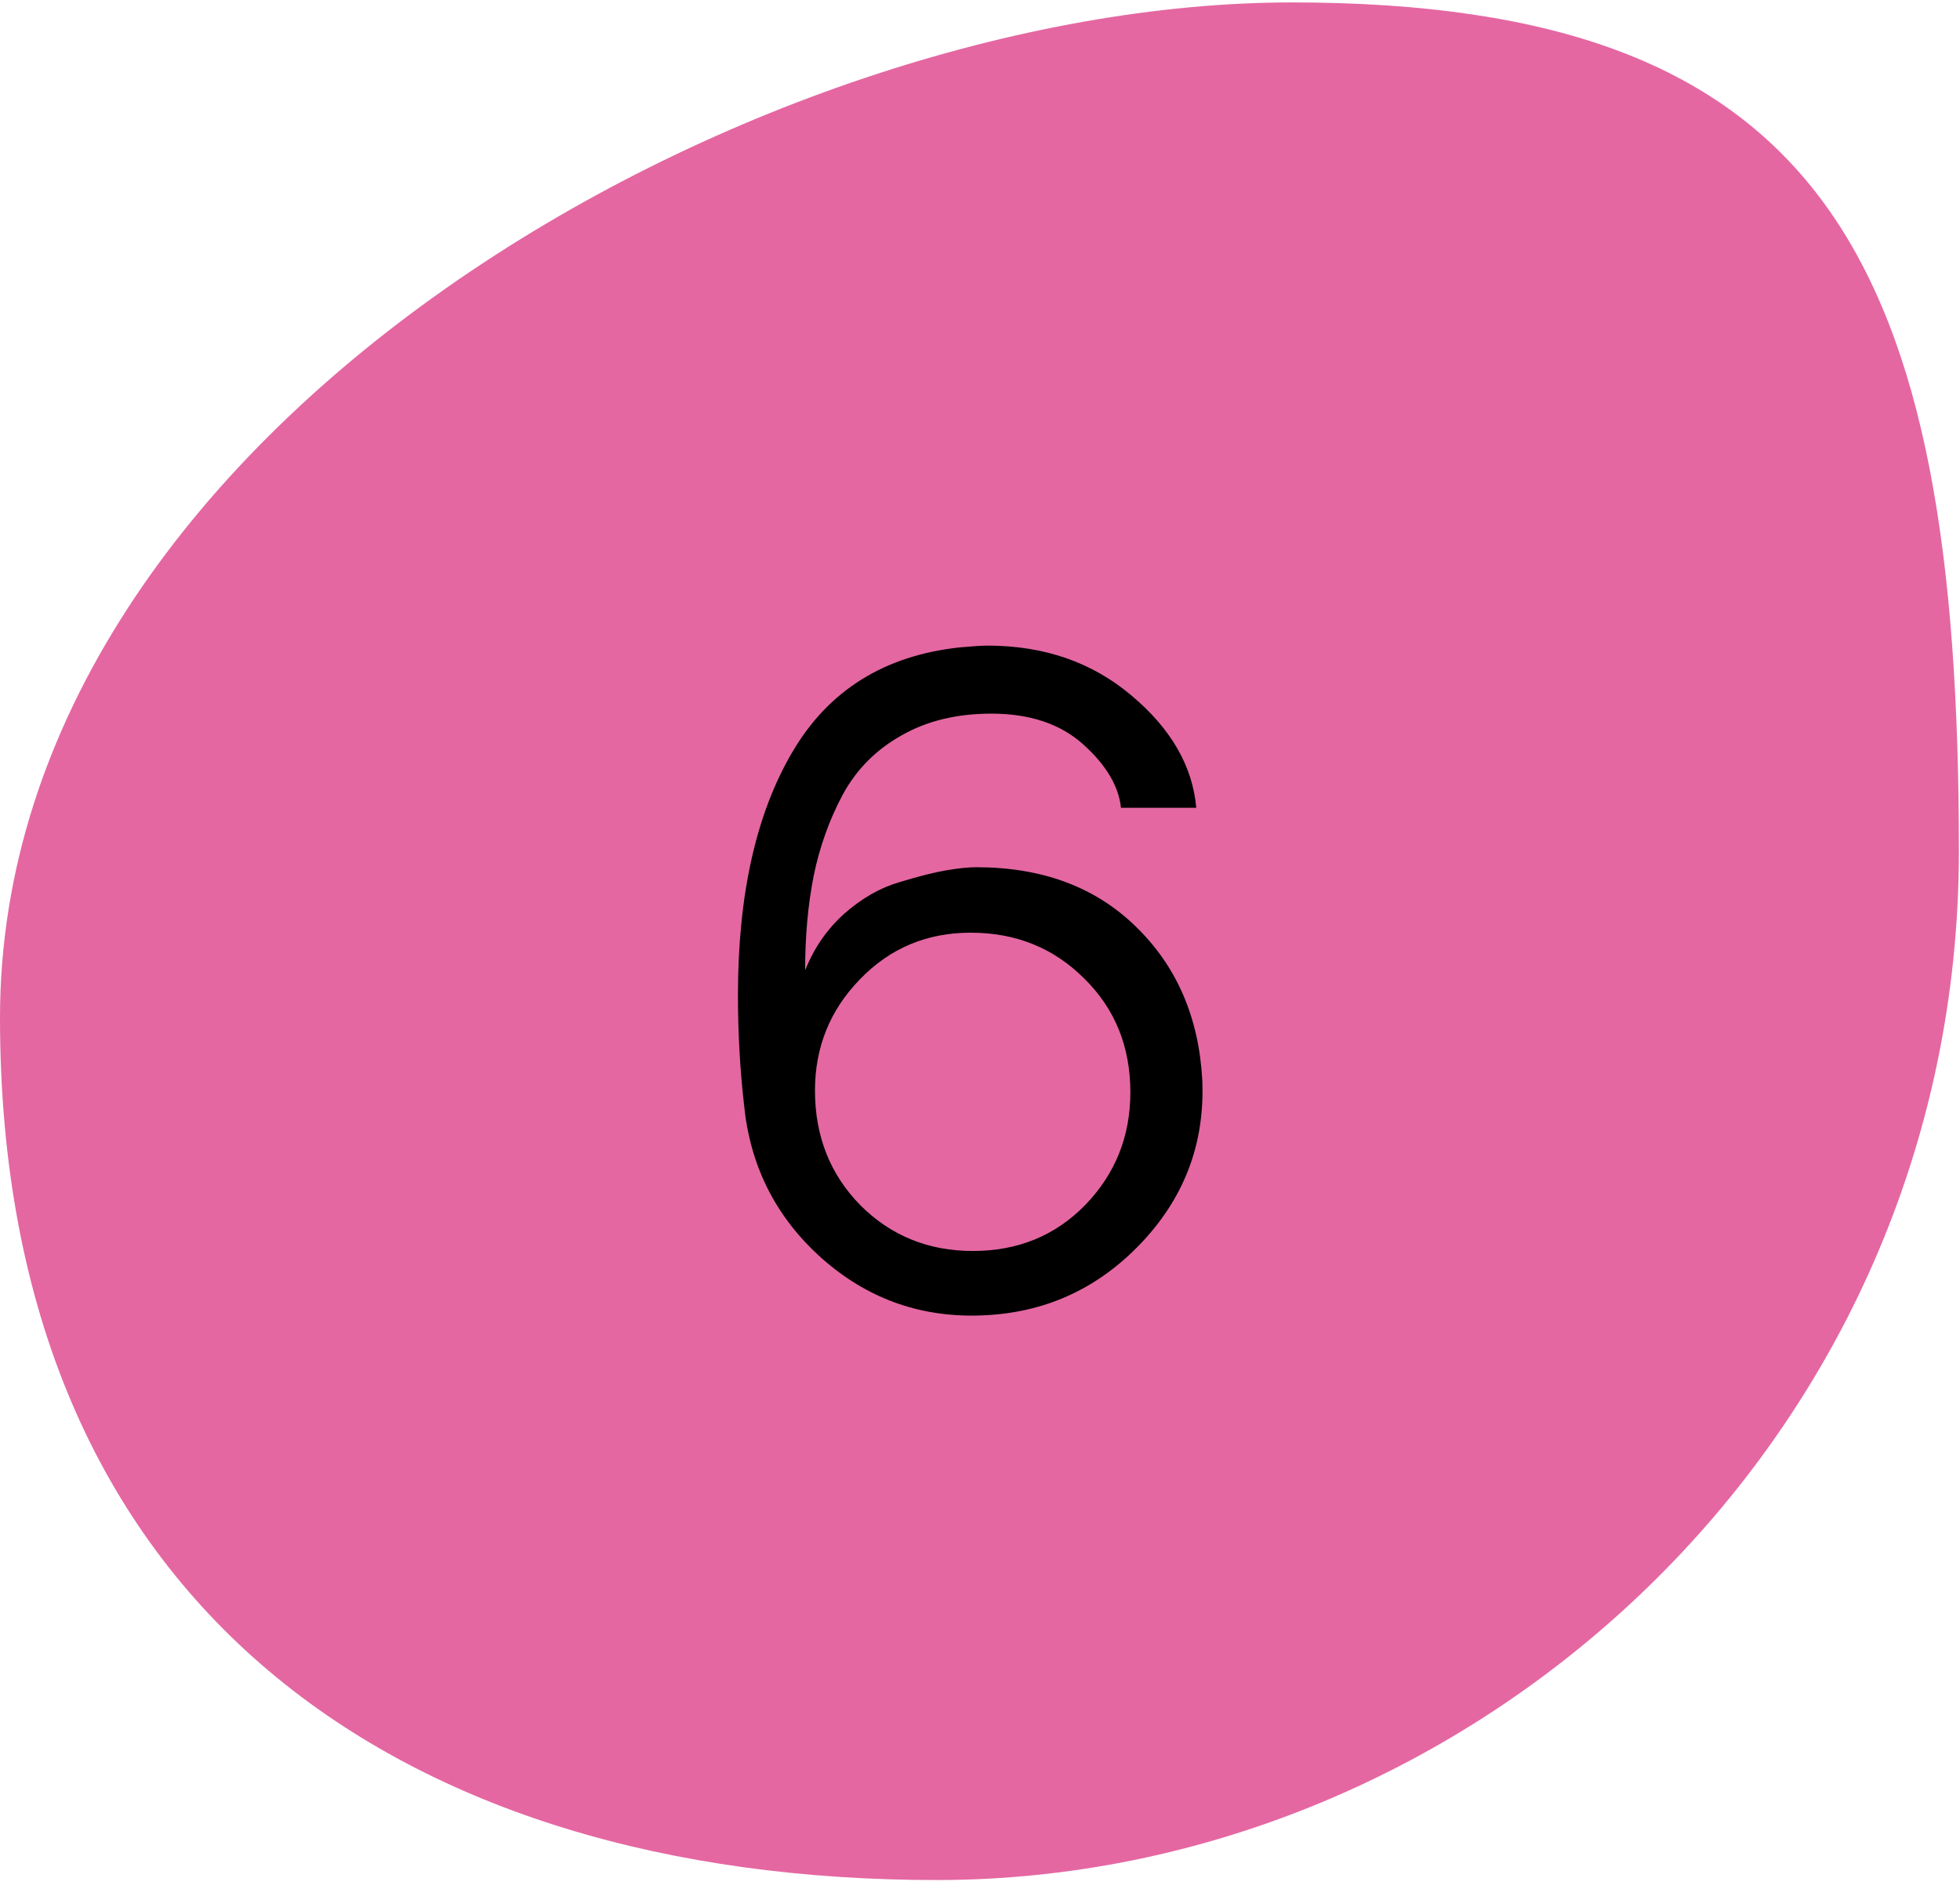 <svg xmlns="http://www.w3.org/2000/svg" fill="none" viewBox="0 0 123 119" height="119" width="123">
<path fill="#E467A2" d="M122.93 53.407C122.93 90.534 92.247 118.013 58.793 118.013C25.338 118.013 0 101.011 0 63.884C0 26.757 47.608 0.152 81.062 0.152C114.517 0.152 122.93 16.28 122.93 53.407Z"></path>
<path fill="black" d="M60.973 82.582C57.303 82.582 54.089 81.31 51.332 78.768C48.593 76.226 47.044 73.066 46.686 69.288C46.435 67.086 46.31 64.812 46.31 62.467C46.31 56.165 47.447 51.08 49.721 47.213C51.995 43.328 55.513 41.135 60.275 40.633C61.081 40.562 61.645 40.526 61.967 40.526C65.53 40.526 68.546 41.573 71.017 43.668C73.488 45.745 74.84 48.09 75.072 50.704H70.346C70.203 49.343 69.415 48.019 67.982 46.73C66.55 45.44 64.626 44.796 62.209 44.796C60.042 44.796 58.162 45.252 56.569 46.166C54.975 47.061 53.749 48.296 52.89 49.872C52.048 51.447 51.44 53.148 51.063 54.974C50.705 56.782 50.526 58.761 50.526 60.909C51.081 59.513 51.896 58.331 52.97 57.364C54.062 56.398 55.217 55.735 56.435 55.377C57.67 55.001 58.664 54.75 59.416 54.625C60.167 54.5 60.785 54.437 61.269 54.437C65.404 54.437 68.743 55.681 71.286 58.17C73.846 60.658 75.233 63.863 75.448 67.784C75.627 71.812 74.293 75.286 71.447 78.204C68.6 81.122 65.109 82.582 60.973 82.582ZM61.054 78.526C63.883 78.526 66.237 77.56 68.117 75.626C69.997 73.674 70.936 71.32 70.936 68.563C70.936 65.698 69.97 63.317 68.036 61.419C66.12 59.504 63.748 58.546 60.919 58.546C58.162 58.546 55.844 59.522 53.964 61.473C52.084 63.407 51.144 65.734 51.144 68.456C51.144 71.32 52.093 73.719 53.991 75.653C55.906 77.569 58.261 78.526 61.054 78.526Z"></path>
</svg>
